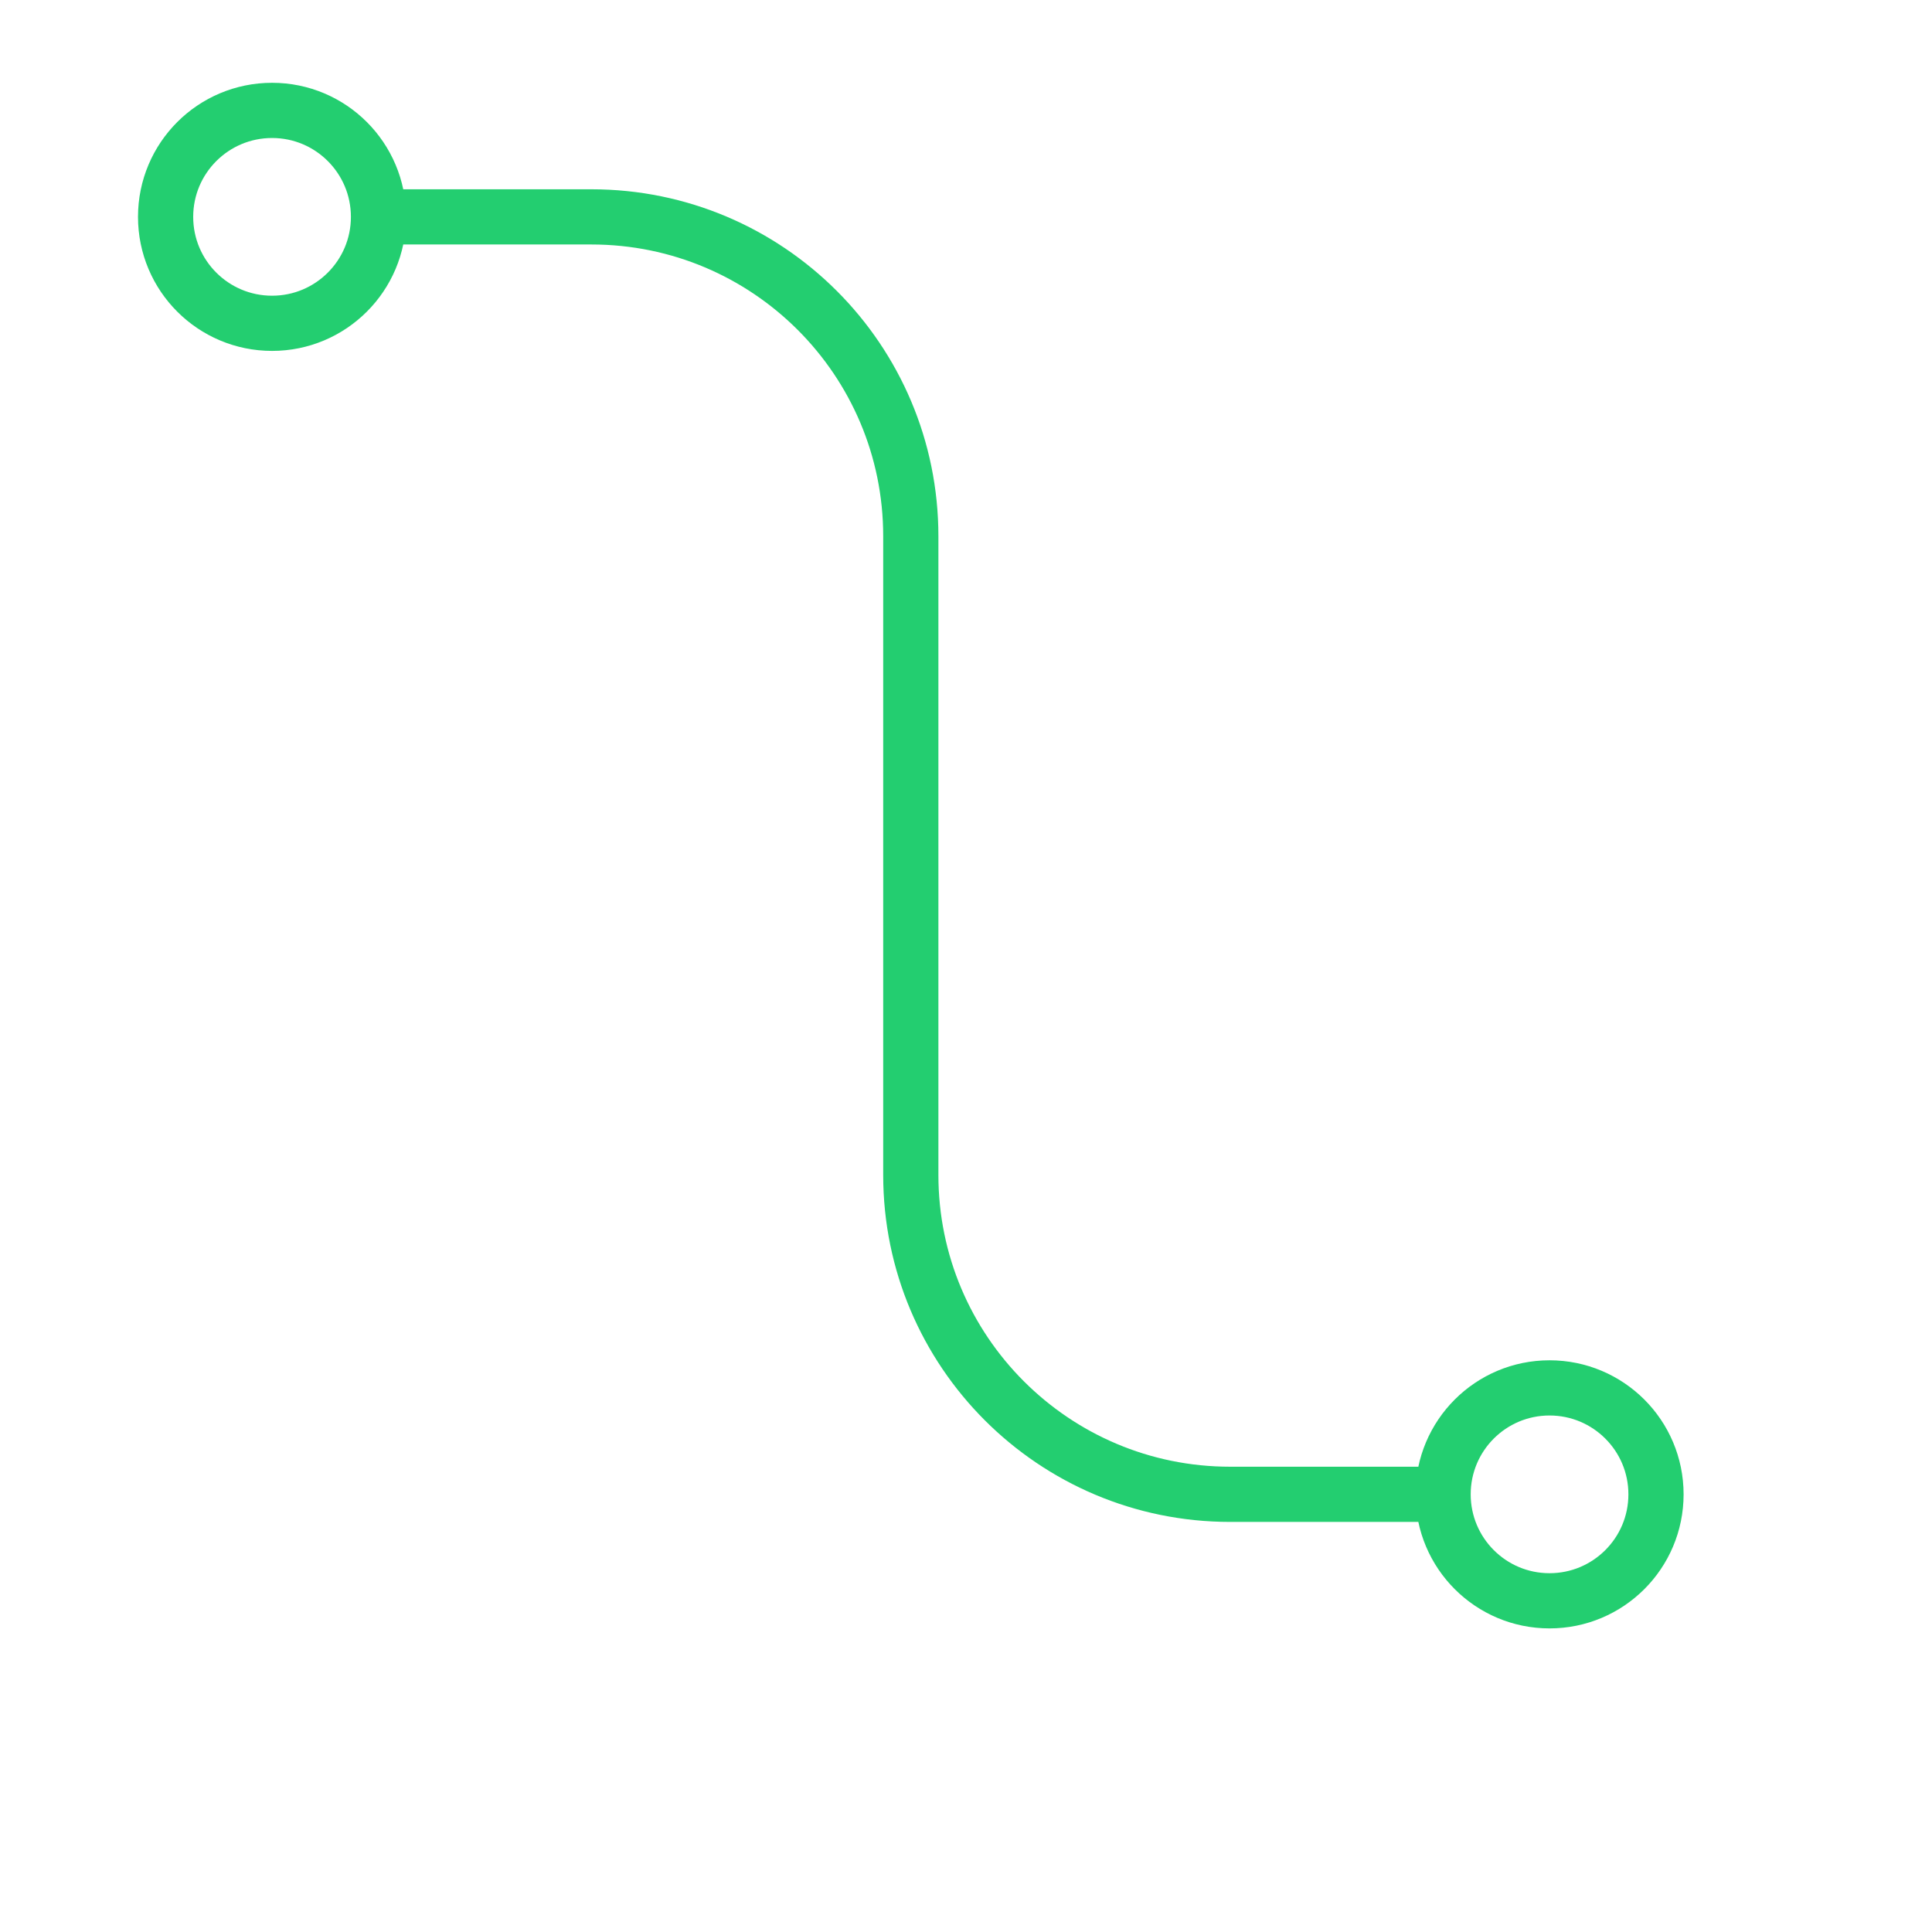 <?xml version="1.0" encoding="UTF-8"?> <svg xmlns="http://www.w3.org/2000/svg" width="35" height="35" viewBox="0 0 35 35" fill="none"><path d="M6.857 3.929C6.857 4.994 5.994 5.857 4.929 5.857C3.863 5.857 3 4.994 3 3.929C3 2.863 3.863 2 4.929 2C5.994 2 6.857 2.863 6.857 3.929ZM6.857 3.929H10.714C13.91 3.929 16.5 6.519 16.5 9.714V21.286C16.5 24.481 19.09 27.071 22.286 27.071H26.143M26.143 27.071C26.143 28.137 27.006 29 28.071 29C29.137 29 30 28.137 30 27.071C30 26.006 29.137 25.143 28.071 25.143C27.006 25.143 26.143 26.006 26.143 27.071Z" stroke="#23CE70"></path></svg> 
